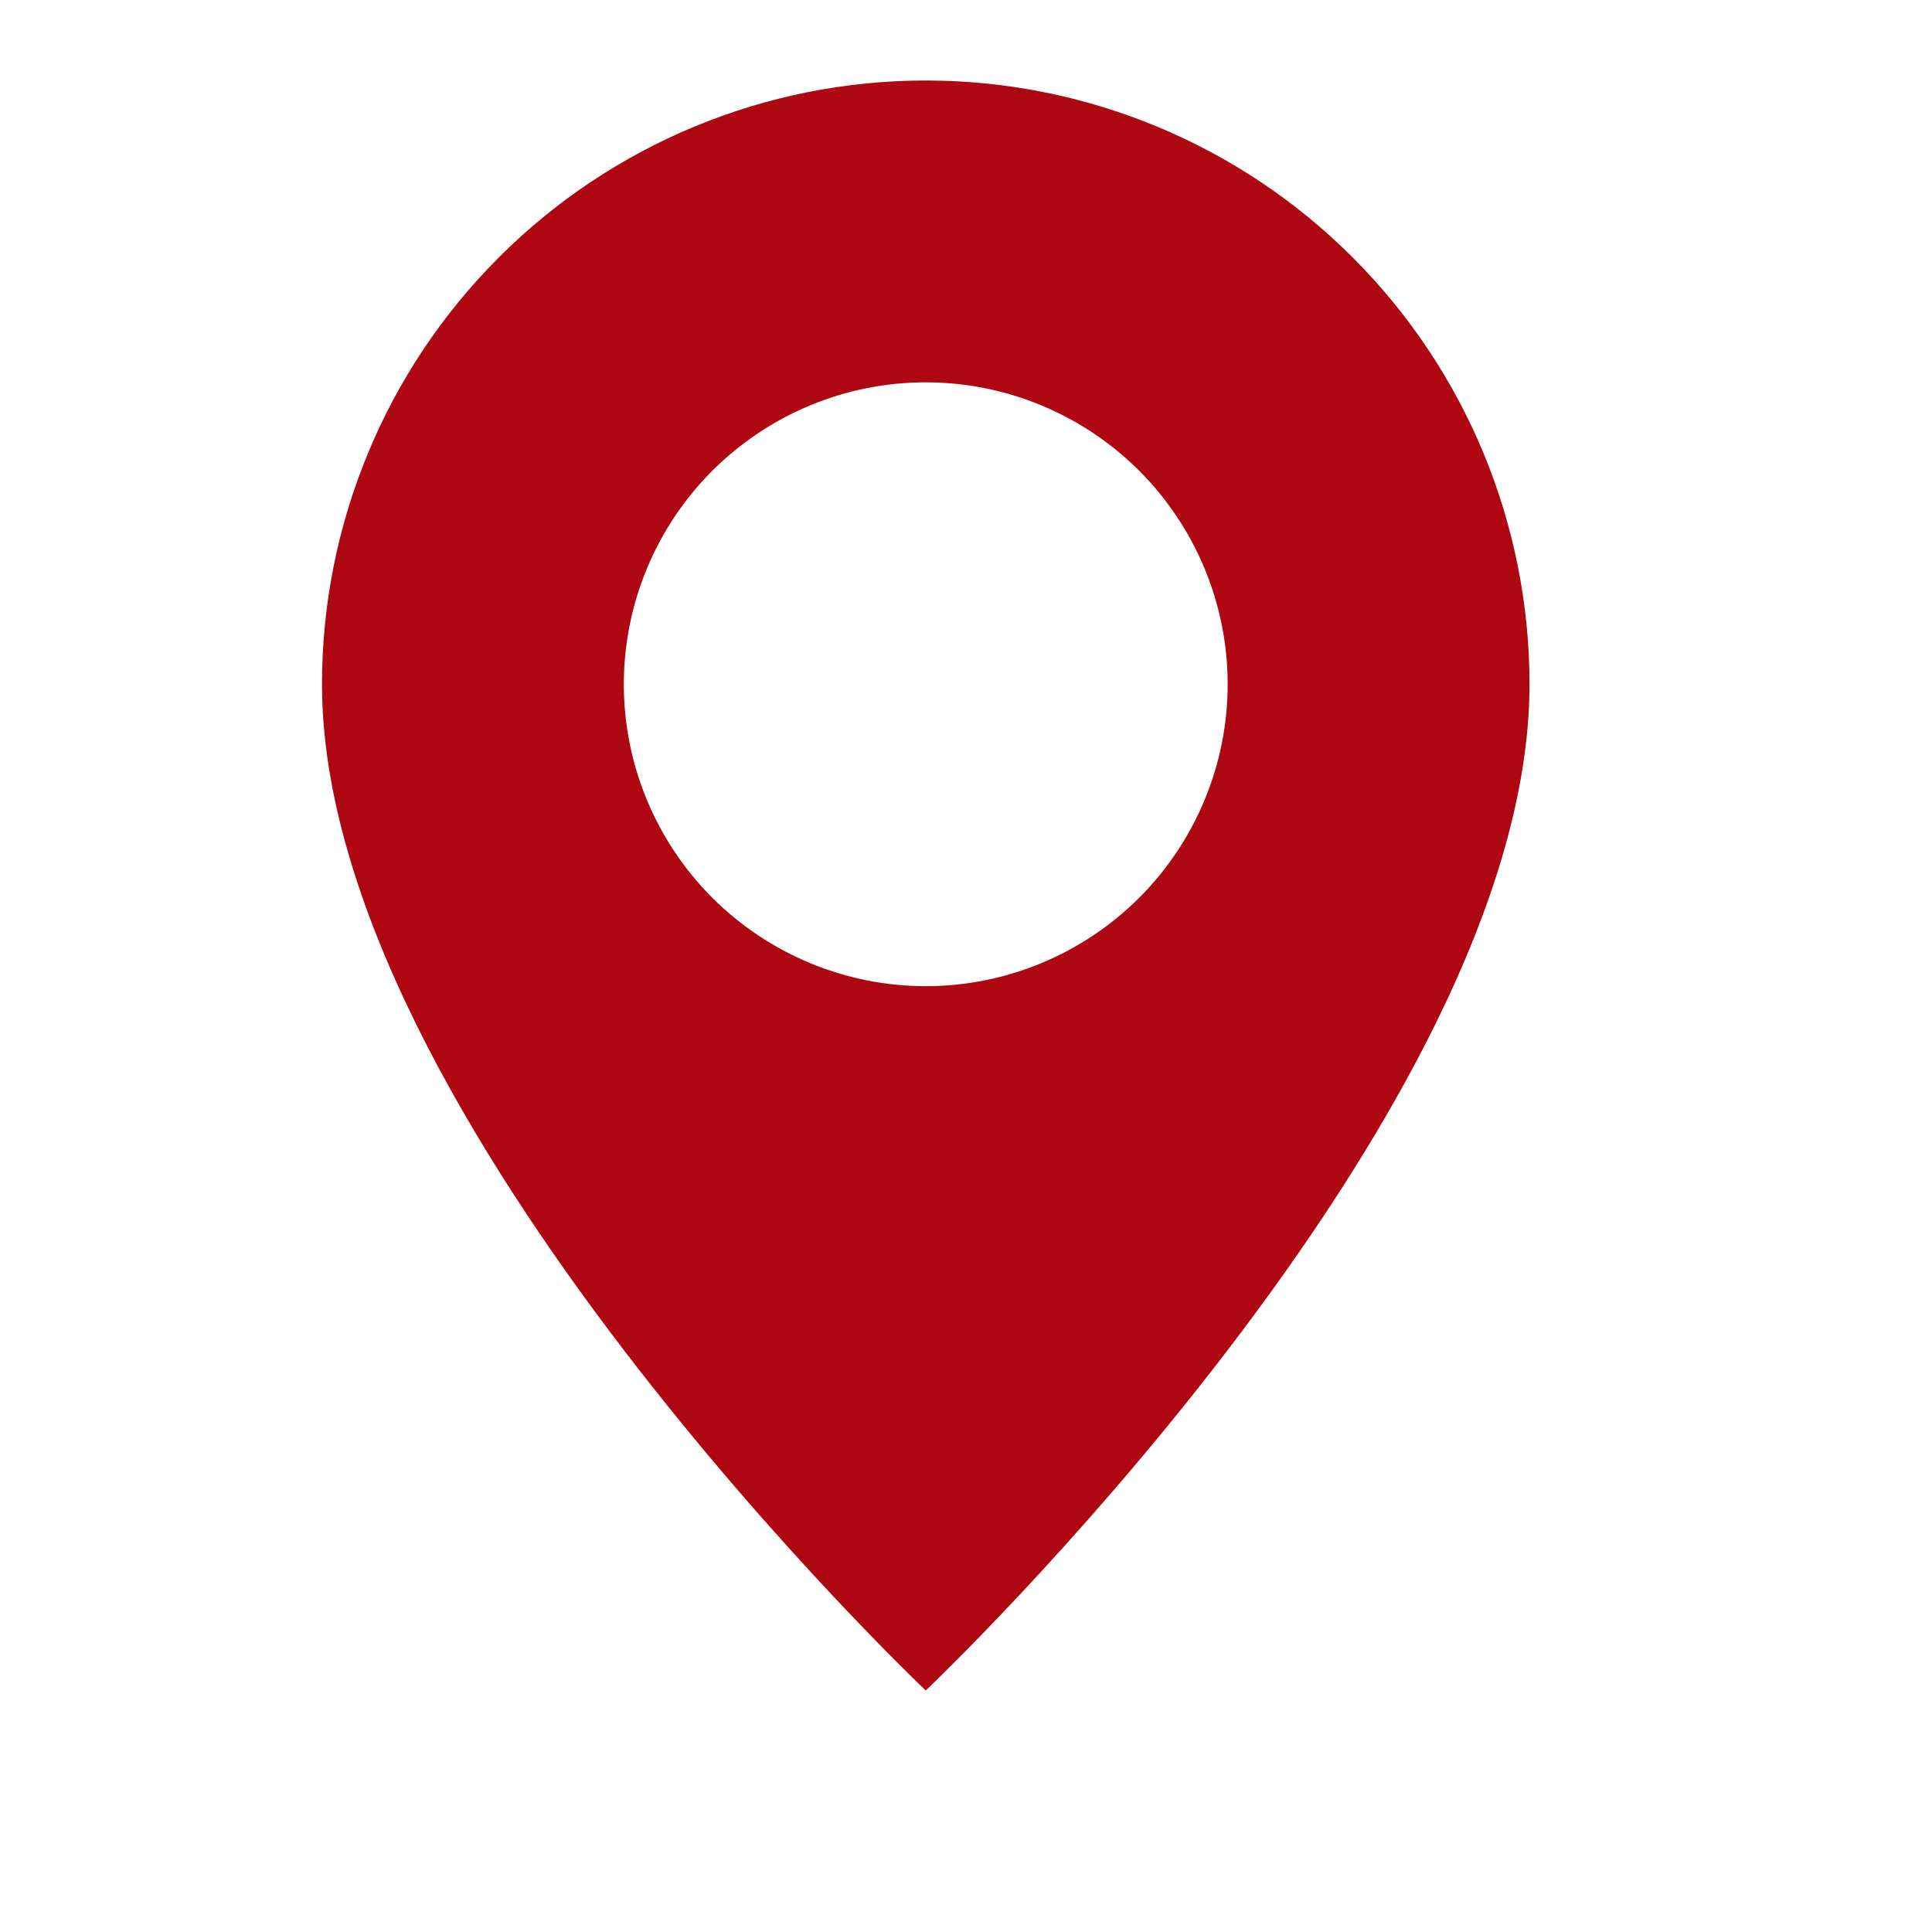 <?xml version="1.0" encoding="UTF-8"?> <svg xmlns="http://www.w3.org/2000/svg" width="18" height="18" viewBox="0 0 18 18" fill="none"><path d="M8.625 15.75C8.625 15.75 14.25 10.419 14.25 6.375C14.25 4.883 13.657 3.452 12.602 2.398C11.548 1.343 10.117 0.75 8.625 0.75C7.133 0.75 5.702 1.343 4.648 2.398C3.593 3.452 3 4.883 3 6.375C3 10.419 8.625 15.75 8.625 15.75ZM8.625 9.188C7.879 9.188 7.164 8.891 6.636 8.364C6.109 7.836 5.812 7.121 5.812 6.375C5.812 5.629 6.109 4.914 6.636 4.386C7.164 3.859 7.879 3.562 8.625 3.562C9.371 3.562 10.086 3.859 10.614 4.386C11.141 4.914 11.438 5.629 11.438 6.375C11.438 7.121 11.141 7.836 10.614 8.364C10.086 8.891 9.371 9.188 8.625 9.188Z" fill="#AE0712"></path></svg> 
